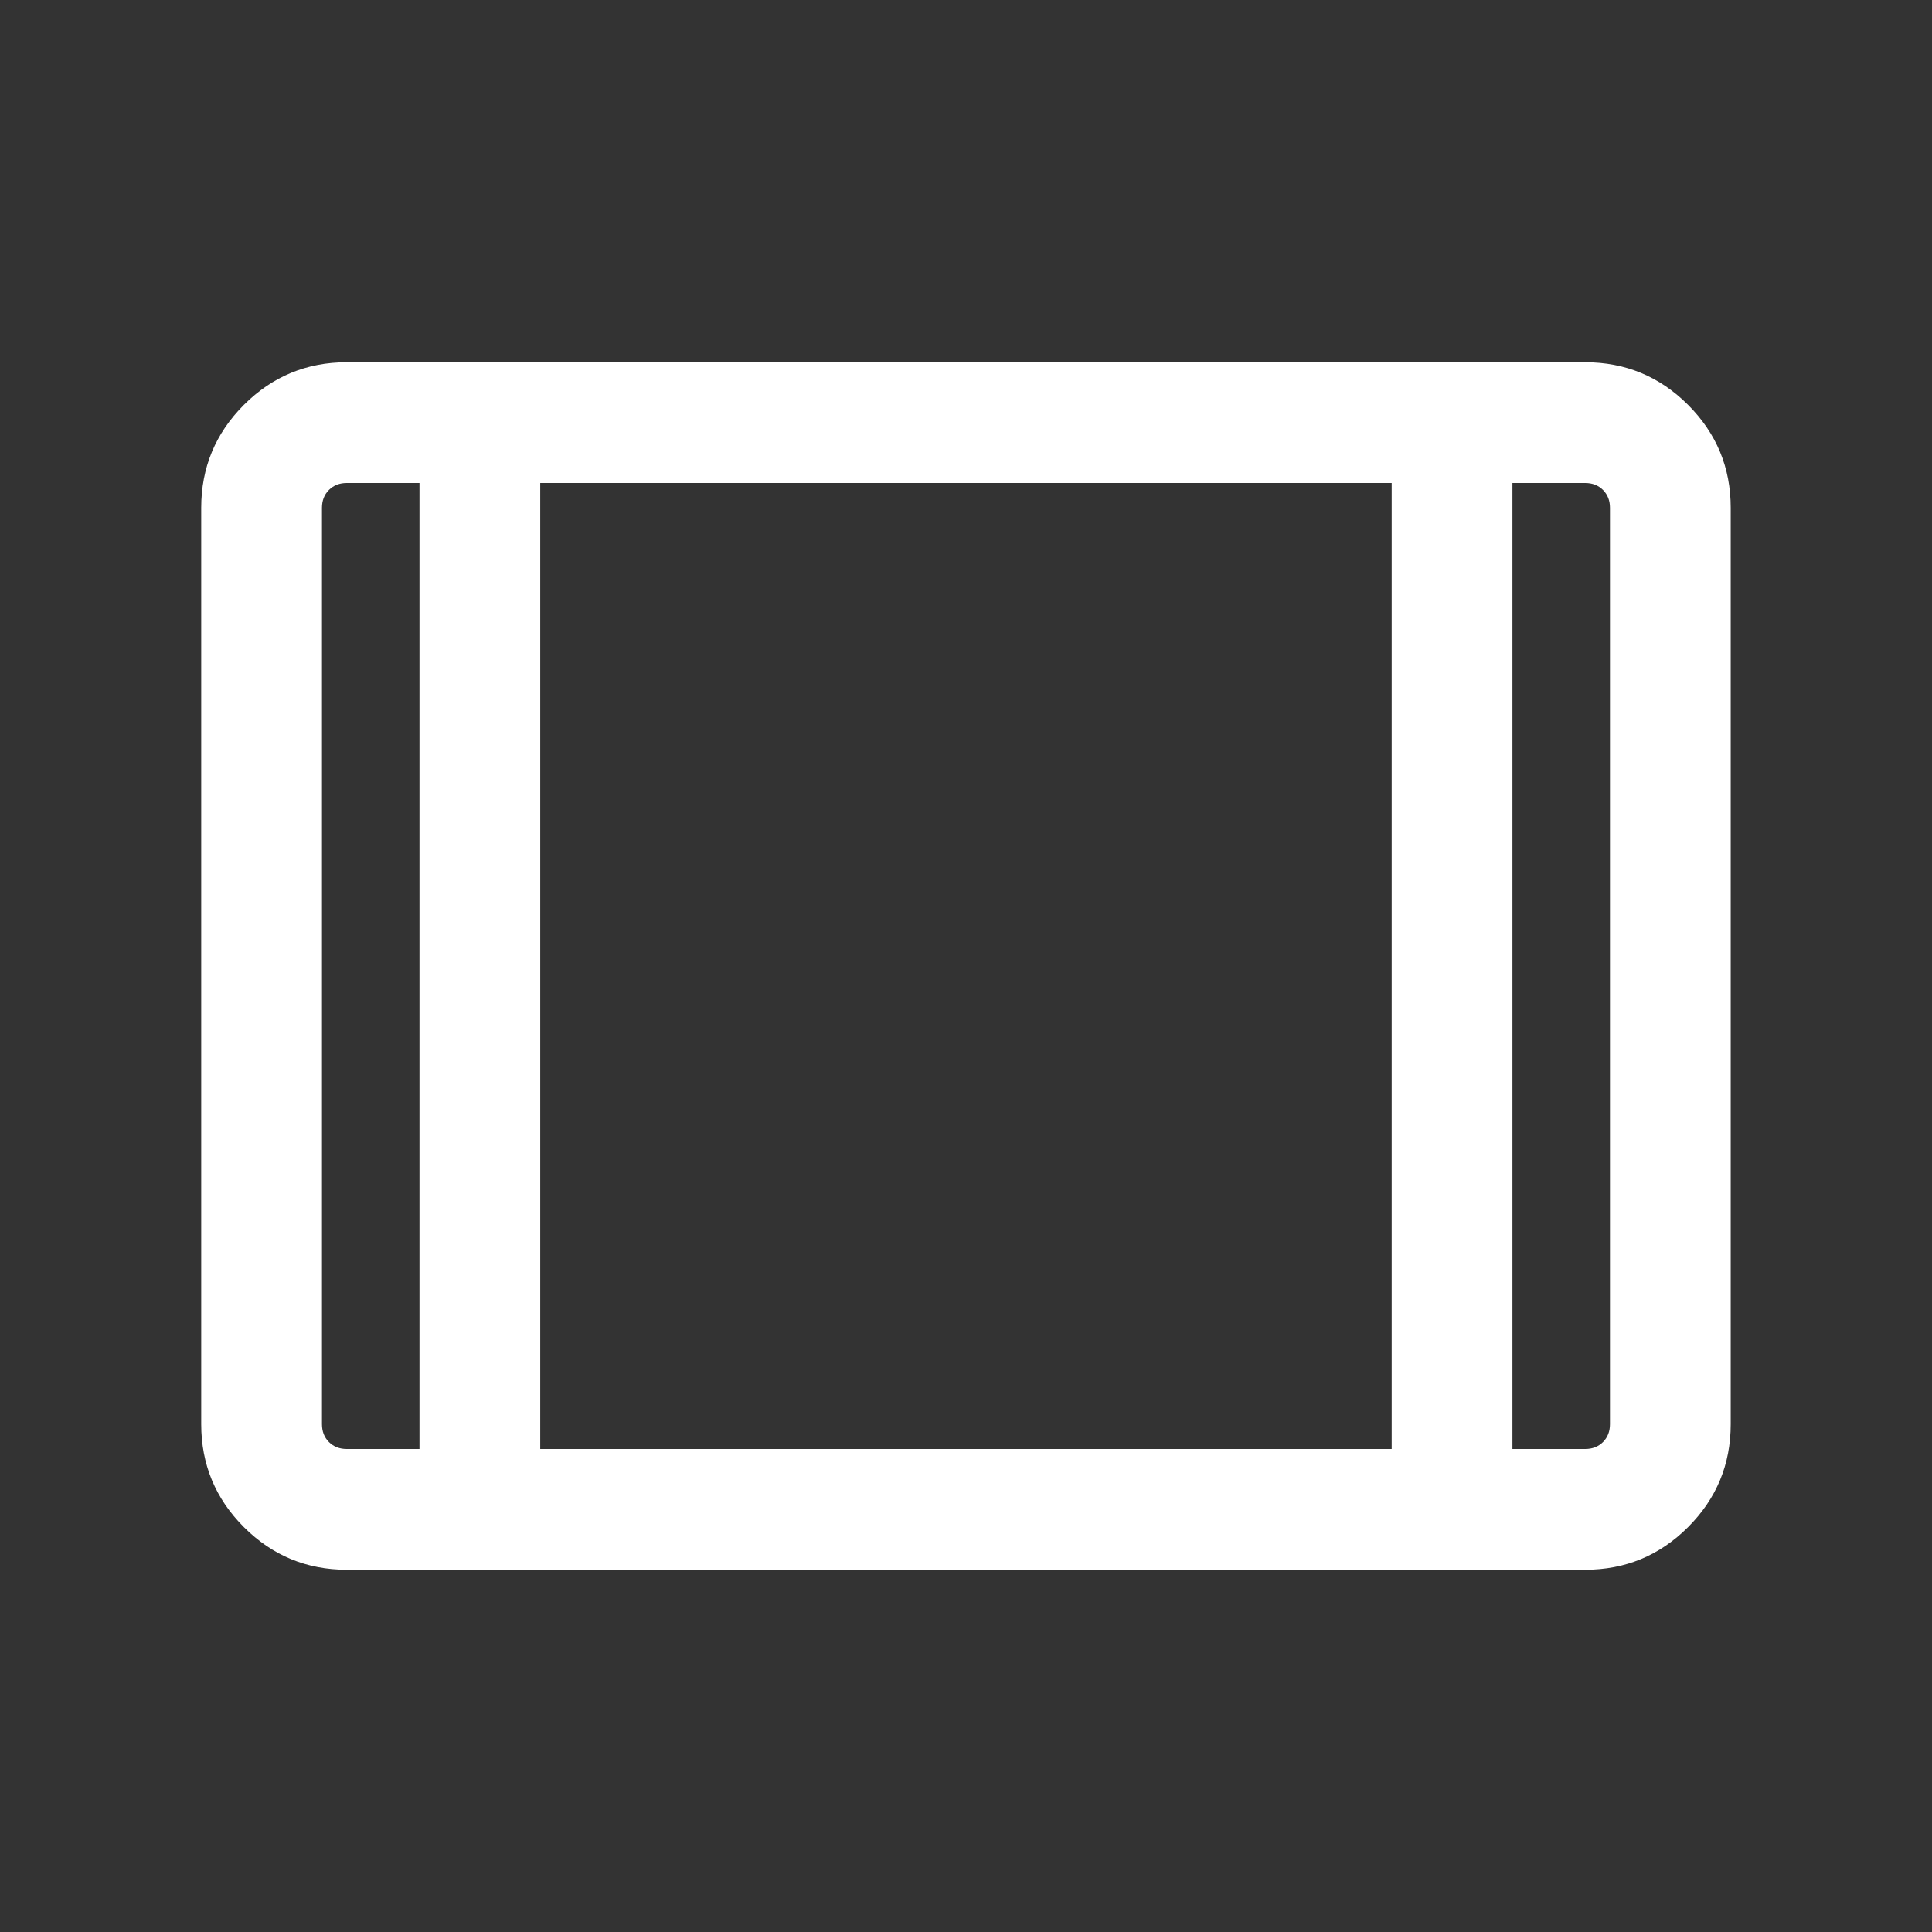 <svg width="80" height="80" viewBox="0 0 80 80" fill="none" xmlns="http://www.w3.org/2000/svg">
<rect x="0" y="0" width="80" height="80" fill="#333333" stroke="none"/>
<mask id="mask0_1704_178" style="mask-type:alpha" maskUnits="userSpaceOnUse" x="0" y="0" width="80" height="80">
<rect width="80" height="80" fill="#D9D9D9"/>
</mask>
<g mask="url(#mask0_1704_178)">
<path d="M14.358 65C12.696 65 11.276 64.411 10.098 63.234C8.921 62.056 8.332 60.636 8.332 58.974V21.026C8.332 19.364 8.921 17.944 10.098 16.766C11.276 15.589 12.696 15 14.358 15H65.639C67.302 15 68.722 15.589 69.9 16.766C71.077 17.944 71.665 19.364 71.665 21.026V58.974C71.665 60.636 71.077 62.056 69.9 63.234C68.722 64.411 67.302 65 65.639 65H14.358ZM14.358 60H17.37V20H14.358C14.058 20 13.813 20.096 13.62 20.288C13.428 20.481 13.332 20.726 13.332 21.026V58.974C13.332 59.274 13.428 59.519 13.62 59.712C13.813 59.904 14.058 60 14.358 60ZM22.37 60H57.627V20H22.37V60ZM62.627 60H65.639C65.939 60 66.185 59.904 66.377 59.712C66.569 59.519 66.665 59.274 66.665 58.974V21.026C66.665 20.726 66.569 20.481 66.377 20.288C66.185 20.096 65.939 20 65.639 20H62.627V60Z" fill="white"/>
</g>
</svg>
